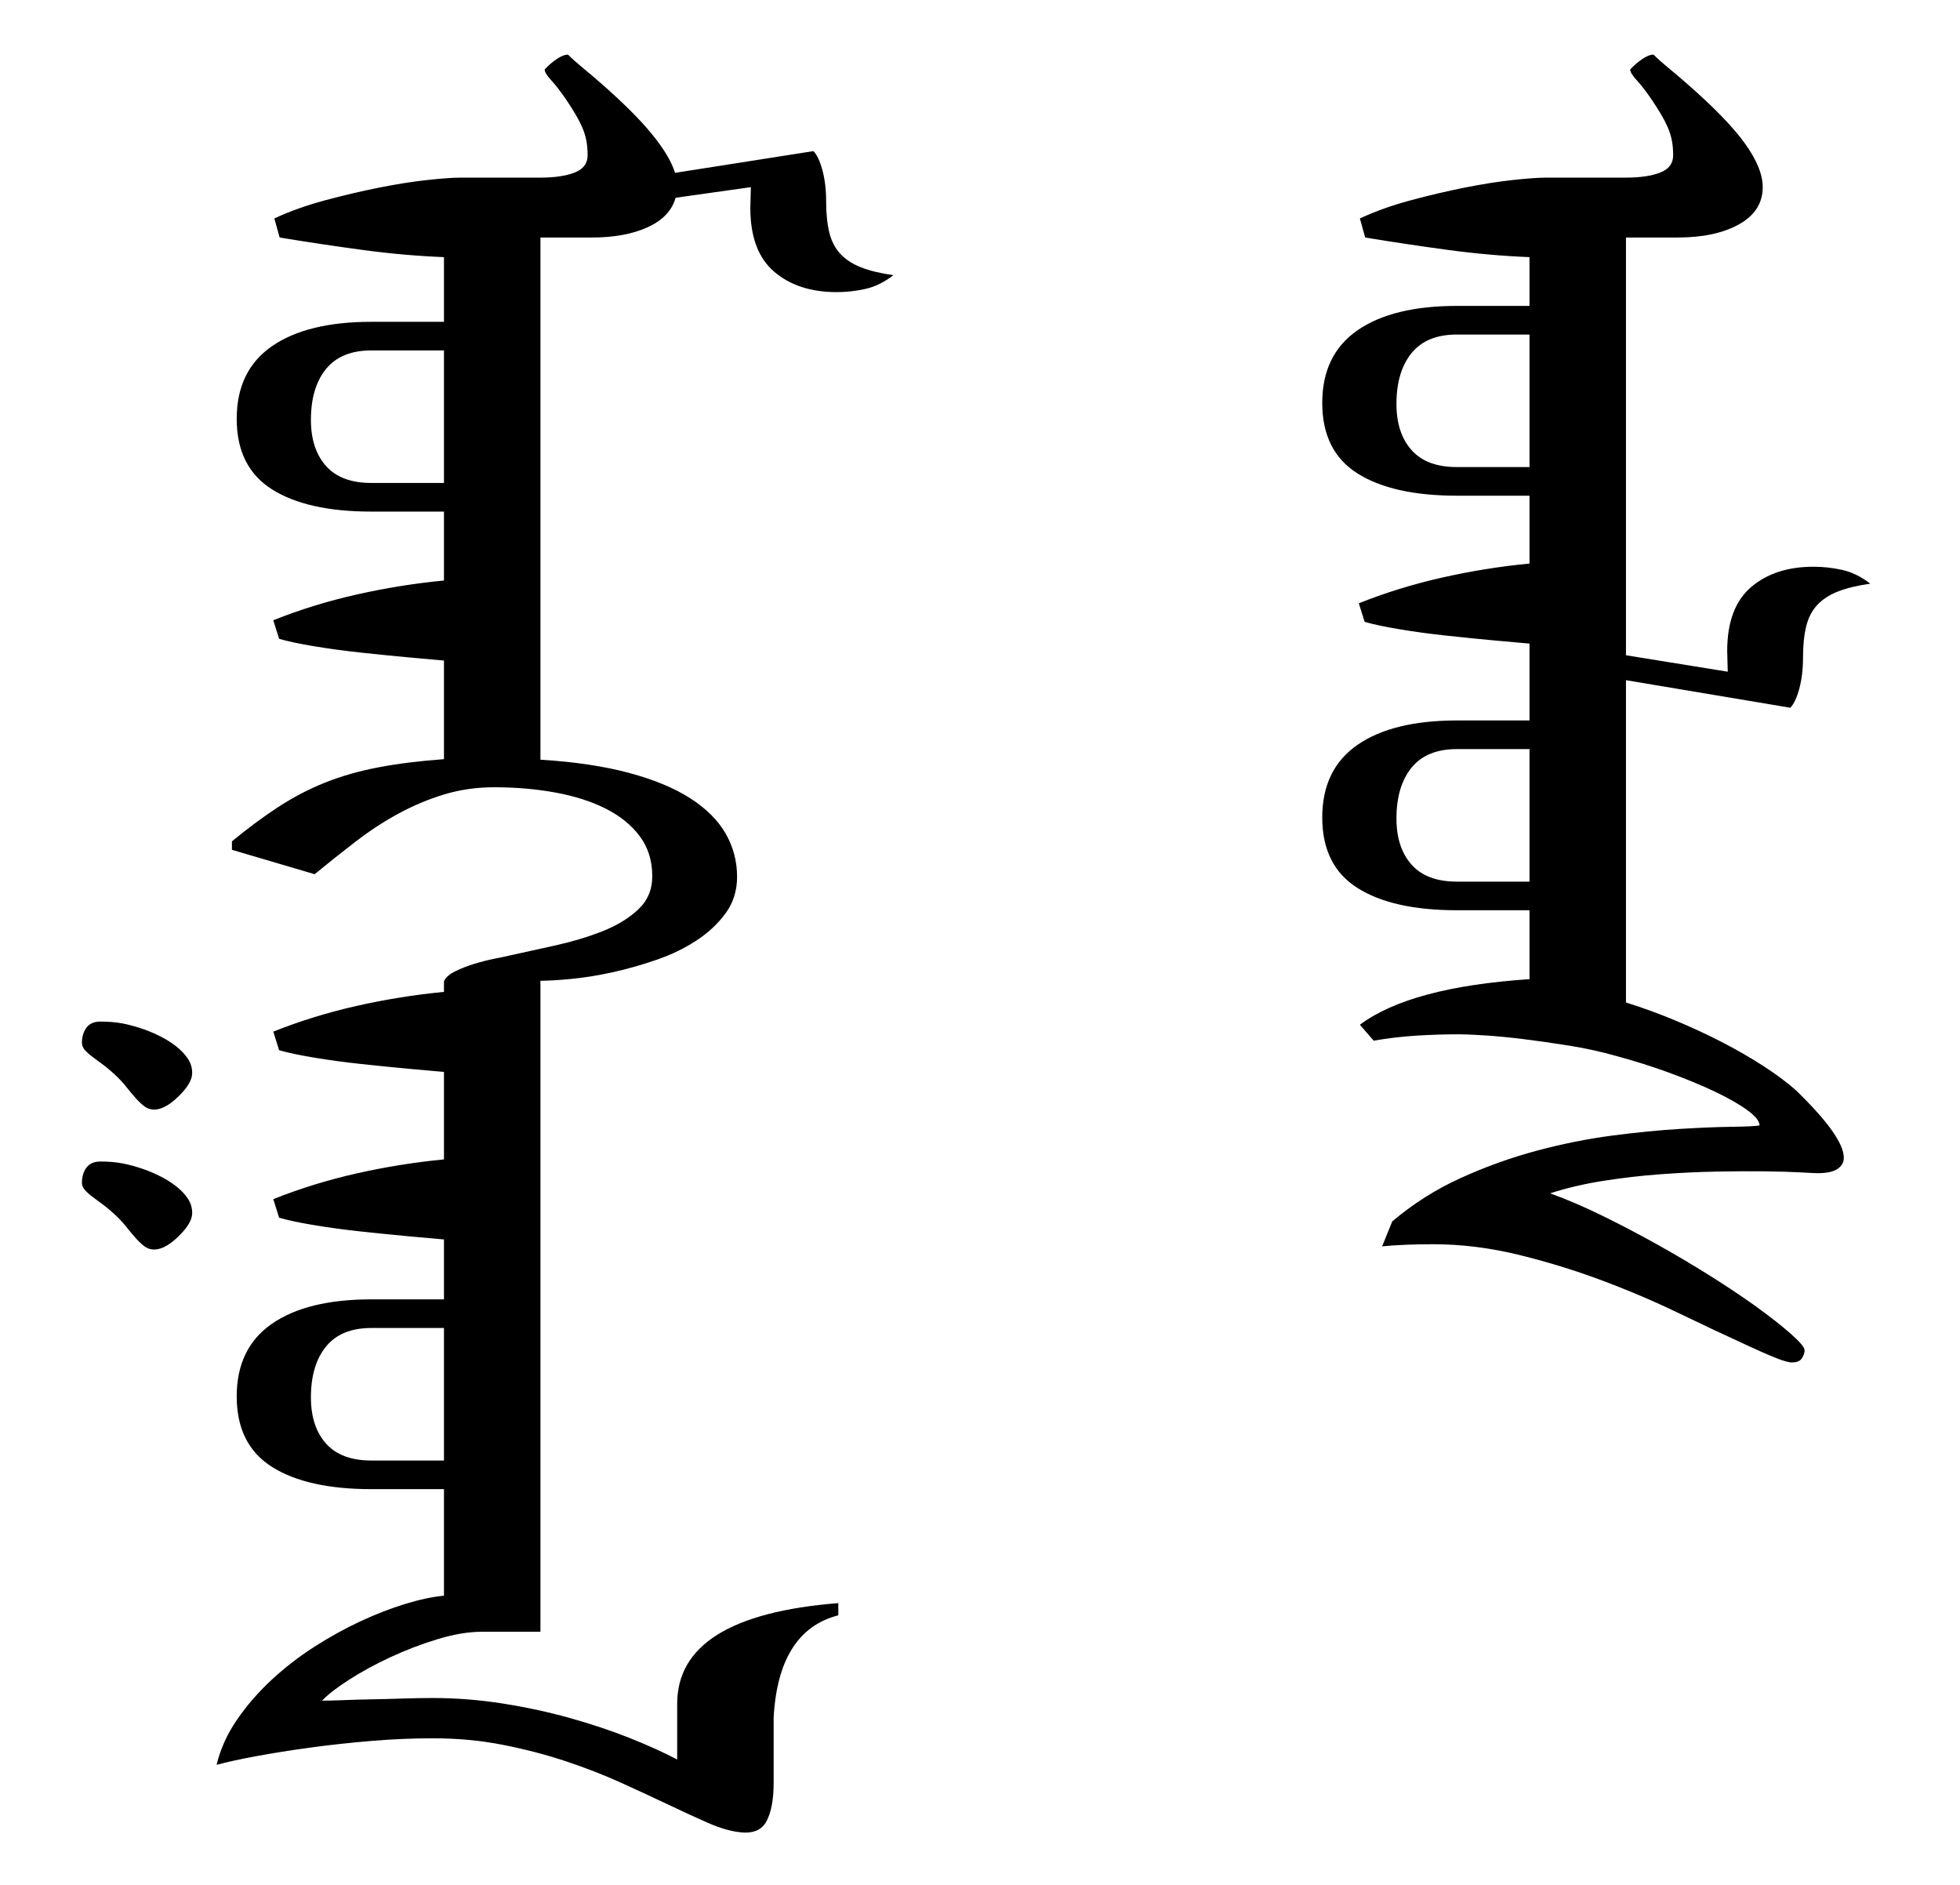 <?xml version="1.0" encoding="UTF-8" standalone="no"?>
<!-- Created with Inkscape (http://www.inkscape.org/) -->
<svg
   xmlns:svg="http://www.w3.org/2000/svg"
   xmlns="http://www.w3.org/2000/svg"
   version="1.0"
   width="260"
   height="250"
   id="svg2417">
  <defs
     id="defs3" />
  <g
     transform="translate(-39.438,-59.172)"
     id="layer1">
    <path
       d="M 112.422,91.023 L 112.422,103.82 L 98.5,103.82 L 98.5,113.453 C 98.5,119.125 97.516,123.519 95.547,126.637 C 93.578,129.754 90.461,131.312 86.195,131.312 C 81.93,131.312 78.719,129.754 76.562,126.637 C 74.406,123.519 73.328,119.125 73.328,113.453 L 73.328,103.82 L 66.859,103.82 C 66.719,107.336 66.402,110.922 65.91,114.578 C 65.418,118.234 64.867,121.914 64.258,125.617 L 61.727,126.32 C 60.789,124.305 59.992,122.078 59.336,119.64 C 58.68,117.203 58.117,114.812 57.648,112.469 C 57.18,110.125 56.84,107.98 56.629,106.035 C 56.418,104.09 56.312,102.601 56.312,101.57 L 56.312,91.023 C 56.312,89.148 56.09,87.637 55.645,86.488 C 55.199,85.34 54.437,84.765 53.359,84.765 C 52.609,84.765 51.941,84.824 51.355,84.941 C 50.77,85.058 50.207,85.234 49.668,85.469 C 49.129,85.703 48.578,85.984 48.016,86.312 C 47.453,86.64 46.82,87.039 46.117,87.508 C 44.945,88.305 44.043,88.996 43.41,89.582 C 42.777,90.168 42.297,90.461 41.969,90.461 C 41.453,89.992 40.996,89.465 40.598,88.879 C 40.199,88.293 40,87.789 40,87.367 C 40.516,86.851 41.102,86.195 41.758,85.398 C 42.414,84.601 43.07,83.828 43.727,83.078 C 46.867,79.469 49.539,76.867 51.742,75.273 C 53.945,73.68 55.891,72.883 57.578,72.883 C 59.687,72.883 61.328,73.926 62.5,76.012 C 63.672,78.098 64.258,80.828 64.258,84.203 L 64.258,91.023 L 112.422,91.023 z M 94.703,103.82 L 77.125,103.82 L 77.125,113.453 C 77.125,116.125 77.945,118.129 79.586,119.465 C 81.227,120.801 83.477,121.469 86.336,121.469 C 88.914,121.469 90.953,120.801 92.453,119.465 C 93.953,118.129 94.703,116.125 94.703,113.453 L 94.703,103.82 z M 133.094,91.023 L 133.094,103.82 L 118.117,103.82 C 118.023,104.945 117.883,106.515 117.695,108.531 C 117.508,110.547 117.297,112.644 117.062,114.824 C 116.828,117.004 116.547,119.078 116.219,121.047 C 115.891,123.015 115.562,124.562 115.234,125.687 L 112.773,126.461 C 111.367,122.945 110.23,119.265 109.363,115.422 C 108.496,111.578 107.875,107.711 107.5,103.82 L 107.5,91.023 L 119.664,91.023 L 121.844,77.523 L 119.102,77.594 C 115.258,77.594 112.434,76.539 110.629,74.429 C 108.824,72.32 107.922,69.555 107.922,66.133 C 107.922,64.867 108.062,63.601 108.344,62.336 C 108.625,61.07 109.234,59.828 110.172,58.609 C 110.406,60.297 110.746,61.715 111.191,62.863 C 111.637,64.012 112.234,64.937 112.984,65.64 C 113.734,66.344 114.684,66.836 115.832,67.117 C 116.98,67.398 118.375,67.539 120.016,67.539 C 121.516,67.539 122.875,67.703 124.094,68.031 C 125.312,68.359 126.156,68.758 126.625,69.226 L 122.969,91.023 L 133.094,91.023 z M 167.406,91.023 L 167.406,103.82 L 153.484,103.82 L 153.484,113.453 C 153.484,119.125 152.5,123.519 150.531,126.637 C 148.562,129.754 145.445,131.312 141.18,131.312 C 136.914,131.312 133.703,129.754 131.547,126.637 C 129.391,123.519 128.312,119.125 128.312,113.453 L 128.312,103.82 L 128.312,91.023 L 167.406,91.023 z M 149.688,103.82 L 132.109,103.82 L 132.109,113.453 C 132.109,116.125 132.93,118.129 134.57,119.465 C 136.211,120.801 138.461,121.469 141.32,121.469 C 143.898,121.469 145.937,120.801 147.438,119.465 C 148.937,118.129 149.687,116.125 149.688,113.453 L 149.688,103.82 z M 213.461,69.015 C 213.461,69.437 213.25,70.176 212.828,71.23 C 212.406,72.285 211.844,73.562 211.141,75.062 C 209.875,77.828 208.457,80.84 206.887,84.097 C 205.316,87.355 203.863,90.777 202.527,94.363 C 201.191,97.949 200.066,101.629 199.152,105.402 C 198.238,109.176 197.781,112.914 197.781,116.617 C 197.781,117.883 197.805,119.09 197.852,120.238 C 197.898,121.387 197.969,122.43 198.062,123.367 L 194.758,122.031 C 192.414,119.265 190.492,116.23 188.992,112.926 C 187.492,109.621 186.285,106.258 185.371,102.836 C 184.457,99.414 183.789,96.074 183.367,92.816 C 182.945,89.558 182.652,86.582 182.488,83.887 C 182.324,81.191 182.23,78.906 182.207,77.031 C 182.184,75.156 182.125,73.914 182.031,73.304 C 181.469,73.305 180.801,73.832 180.027,74.887 C 179.254,75.941 178.445,77.348 177.602,79.105 C 176.758,80.863 175.914,82.89 175.07,85.187 C 174.227,87.484 173.477,89.851 172.82,92.289 C 172.258,94.258 171.801,96.332 171.449,98.512 C 171.098,100.691 170.805,102.742 170.57,104.664 C 170.336,106.586 170.172,108.308 170.078,109.832 C 169.984,111.355 169.937,112.445 169.938,113.101 C 169.937,115.023 169.996,116.922 170.113,118.797 C 170.23,120.672 170.453,122.57 170.781,124.492 L 168.672,126.32 C 165.344,121.867 163.328,114.367 162.625,103.82 L 162.625,91.023 L 165.719,91.023 C 166.422,88.773 167.23,86.558 168.145,84.379 C 169.059,82.199 170.02,80.137 171.027,78.191 C 172.035,76.246 173.078,74.441 174.156,72.777 C 175.234,71.113 176.289,69.695 177.32,68.523 C 181.445,64.258 184.445,62.125 186.32,62.125 C 186.93,62.125 187.422,62.406 187.797,62.969 C 188.172,63.531 188.359,64.398 188.359,65.57 C 188.359,65.851 188.324,66.613 188.254,67.855 C 188.184,69.098 188.137,70.68 188.113,72.601 C 188.09,74.523 188.102,76.68 188.148,79.07 C 188.195,81.461 188.312,83.922 188.5,86.453 C 188.687,88.984 188.98,91.515 189.379,94.047 C 189.777,96.578 190.328,98.922 191.031,101.078 C 191.828,98.875 192.824,96.555 194.02,94.117 C 195.215,91.68 196.48,89.265 197.816,86.875 C 199.152,84.484 200.512,82.187 201.895,79.984 C 203.277,77.781 204.602,75.789 205.867,74.008 C 207.32,71.992 208.586,70.375 209.664,69.156 C 210.742,67.937 211.469,67.328 211.844,67.328 C 212.172,67.328 212.523,67.445 212.898,67.679 C 213.273,67.914 213.461,68.359 213.461,69.015 L 213.461,69.015 z M 80.43,235.023 L 80.43,247.82 L 66.859,247.82 C 66.719,251.336 66.402,254.922 65.91,258.578 C 65.418,262.234 64.867,265.914 64.258,269.617 L 61.727,270.32 C 60.789,268.305 59.992,266.078 59.336,263.64 C 58.68,261.203 58.117,258.812 57.648,256.469 C 57.18,254.125 56.84,251.98 56.629,250.035 C 56.418,248.09 56.312,246.601 56.312,245.57 L 56.312,235.023 C 56.312,233.148 56.09,231.637 55.645,230.488 C 55.199,229.34 54.437,228.765 53.359,228.765 C 52.609,228.765 51.941,228.824 51.355,228.941 C 50.77,229.058 50.207,229.234 49.668,229.469 C 49.129,229.703 48.578,229.984 48.016,230.312 C 47.453,230.64 46.82,231.039 46.117,231.508 C 44.945,232.305 44.043,232.996 43.41,233.582 C 42.777,234.168 42.297,234.461 41.969,234.461 C 41.453,233.992 40.996,233.465 40.598,232.879 C 40.199,232.293 40,231.789 40,231.367 C 40.516,230.851 41.102,230.195 41.758,229.398 C 42.414,228.601 43.07,227.828 43.727,227.078 C 46.305,224.125 48.566,221.851 50.512,220.258 C 52.457,218.664 54.18,217.633 55.68,217.164 L 52.797,198.812 C 53.266,198.344 54.109,197.945 55.328,197.617 C 56.547,197.289 57.906,197.125 59.406,197.125 C 61.047,197.125 62.441,196.984 63.59,196.703 C 64.738,196.422 65.687,195.93 66.438,195.226 C 67.187,194.523 67.785,193.598 68.23,192.449 C 68.676,191.301 69.016,189.883 69.25,188.195 C 70.187,189.414 70.797,190.656 71.078,191.922 C 71.359,193.187 71.5,194.453 71.5,195.719 C 71.5,199.141 70.598,201.906 68.793,204.015 C 66.988,206.125 64.164,207.18 60.32,207.179 L 57.578,207.109 L 58.984,217.094 C 60.672,217.562 61.973,218.793 62.887,220.785 C 63.801,222.777 64.258,225.25 64.258,228.203 L 64.258,235.023 L 80.43,235.023 z M 114.531,235.023 L 114.531,247.82 L 100.609,247.82 L 100.609,257.453 C 100.609,263.125 99.625,267.519 97.656,270.637 C 95.687,273.754 92.57,275.312 88.305,275.312 C 84.039,275.312 80.828,273.754 78.672,270.637 C 76.516,267.519 75.438,263.125 75.438,257.453 L 75.438,247.82 L 75.438,235.023 L 114.531,235.023 z M 96.812,247.82 L 79.234,247.82 L 79.234,257.453 C 79.234,260.125 80.055,262.129 81.695,263.465 C 83.336,264.801 85.586,265.469 88.445,265.469 C 91.023,265.469 93.062,264.801 94.562,263.465 C 96.062,262.129 96.812,260.125 96.812,257.453 L 96.812,247.82 z M 135.344,235.023 L 135.344,247.82 L 120.367,247.82 C 120.273,248.945 120.133,250.515 119.945,252.531 C 119.758,254.547 119.547,256.644 119.312,258.824 C 119.078,261.004 118.797,263.078 118.469,265.047 C 118.141,267.015 117.812,268.562 117.484,269.687 L 115.023,270.461 C 113.617,266.945 112.48,263.265 111.613,259.422 C 110.746,255.578 110.125,251.711 109.75,247.82 L 109.75,235.023 L 135.344,235.023 z M 167.828,235.023 L 167.828,247.82 L 162.906,247.82 C 162.391,247.586 161.945,247.082 161.57,246.308 C 161.195,245.535 160.867,244.691 160.586,243.777 C 160.305,242.863 160.082,241.984 159.918,241.14 C 159.754,240.297 159.625,239.687 159.531,239.312 C 159.109,237.39 158.652,235.316 158.16,233.09 C 157.668,230.863 157.047,228.789 156.297,226.867 C 155.547,224.945 154.586,223.351 153.414,222.086 C 152.242,220.82 150.766,220.187 148.984,220.187 C 146.922,220.187 145.152,220.738 143.676,221.84 C 142.199,222.941 140.98,224.441 140.02,226.34 C 139.059,228.238 138.344,230.465 137.875,233.019 C 137.406,235.574 137.172,238.281 137.172,241.14 C 137.172,243.484 137.488,245.699 138.121,247.785 C 138.754,249.871 139.598,251.887 140.652,253.832 C 141.707,255.777 142.937,257.664 144.344,259.492 C 145.75,261.32 147.203,263.148 148.703,264.976 L 145.469,275.945 L 144.344,275.945 C 142.609,273.836 141.098,271.797 139.809,269.828 C 138.52,267.859 137.441,265.797 136.574,263.64 C 135.707,261.484 135.027,259.117 134.535,256.539 C 134.043,253.961 133.68,251.055 133.445,247.82 L 130.562,247.82 L 130.562,235.023 L 133.516,235.023 C 133.797,230.476 134.383,226.551 135.273,223.246 C 136.164,219.941 137.289,217.234 138.648,215.125 C 140.008,213.016 141.566,211.457 143.324,210.449 C 145.082,209.441 146.992,208.937 149.055,208.937 C 150.883,208.937 152.488,209.441 153.871,210.449 C 155.254,211.457 156.461,212.746 157.492,214.316 C 158.523,215.887 159.379,217.656 160.059,219.625 C 160.738,221.594 161.289,223.539 161.711,225.461 C 162.133,227.383 162.426,229.199 162.59,230.91 C 162.754,232.621 162.836,233.992 162.836,235.023 L 167.828,235.023 z M 210.016,235.023 L 210.016,247.82 L 197.148,247.82 C 197.055,248.945 196.914,250.515 196.727,252.531 C 196.539,254.547 196.328,256.644 196.094,258.824 C 195.859,261.004 195.578,263.078 195.25,265.047 C 194.922,267.015 194.594,268.562 194.266,269.687 L 191.805,270.461 C 190.398,266.945 189.262,263.265 188.395,259.422 C 187.527,255.578 186.906,251.711 186.531,247.82 L 174.93,247.82 C 174.836,248.945 174.695,250.515 174.508,252.531 C 174.32,254.547 174.109,256.644 173.875,258.824 C 173.641,261.004 173.359,263.078 173.031,265.047 C 172.703,267.015 172.375,268.562 172.047,269.687 L 169.586,270.461 C 168.18,266.945 167.043,263.265 166.176,259.422 C 165.309,255.578 164.688,251.711 164.312,247.82 L 162.906,247.82 L 162.906,235.023 L 210.016,235.023 z M 179.922,286.281 C 179.922,286.75 179.781,287.172 179.5,287.547 C 179.219,287.922 178.855,288.308 178.41,288.707 C 177.965,289.105 177.461,289.527 176.898,289.972 C 176.336,290.418 175.773,290.945 175.211,291.554 C 174.695,292.117 174.25,292.656 173.875,293.172 C 173.5,293.687 173.16,294.144 172.855,294.543 C 172.551,294.941 172.258,295.258 171.977,295.492 C 171.695,295.726 171.391,295.844 171.062,295.844 C 170.266,295.844 169.598,295.644 169.059,295.246 C 168.52,294.847 168.25,294.226 168.25,293.383 C 168.25,292.304 168.332,291.332 168.496,290.465 C 168.66,289.597 168.93,288.625 169.305,287.547 C 169.539,286.89 169.844,286.187 170.219,285.437 C 170.594,284.687 171.027,283.996 171.52,283.363 C 172.012,282.73 172.551,282.215 173.137,281.816 C 173.723,281.418 174.367,281.219 175.07,281.219 C 175.82,281.219 176.664,281.64 177.602,282.484 C 179.148,283.89 179.922,285.156 179.922,286.281 L 179.922,286.281 z M 198.484,286.281 C 198.484,286.75 198.344,287.172 198.062,287.547 C 197.781,287.922 197.418,288.308 196.973,288.707 C 196.527,289.105 196.023,289.527 195.461,289.972 C 194.898,290.418 194.336,290.945 193.773,291.554 C 193.258,292.117 192.812,292.656 192.438,293.172 C 192.062,293.687 191.723,294.144 191.418,294.543 C 191.113,294.941 190.82,295.258 190.539,295.492 C 190.258,295.726 189.953,295.844 189.625,295.844 C 188.828,295.844 188.16,295.644 187.621,295.246 C 187.082,294.847 186.812,294.226 186.812,293.383 C 186.812,292.304 186.895,291.332 187.059,290.465 C 187.223,289.597 187.492,288.625 187.867,287.547 C 188.102,286.89 188.406,286.187 188.781,285.437 C 189.156,284.687 189.59,283.996 190.082,283.363 C 190.574,282.73 191.113,282.215 191.699,281.816 C 192.285,281.418 192.93,281.219 193.633,281.219 C 194.383,281.219 195.227,281.64 196.164,282.484 C 197.711,283.89 198.484,285.156 198.484,286.281 L 198.484,286.281 z M 244.188,235.023 L 244.188,247.82 L 230.266,247.82 L 230.266,257.453 C 230.266,263.125 229.281,267.519 227.312,270.637 C 225.344,273.754 222.227,275.312 217.961,275.312 C 213.695,275.312 210.484,273.754 208.328,270.637 C 206.172,267.519 205.094,263.125 205.094,257.453 L 205.094,247.82 L 205.094,235.023 L 244.188,235.023 z M 226.469,247.82 L 208.891,247.82 L 208.891,257.453 C 208.891,260.125 209.711,262.129 211.352,263.465 C 212.992,264.801 215.242,265.469 218.102,265.469 C 220.68,265.469 222.719,264.801 224.219,263.465 C 225.719,262.129 226.469,260.125 226.469,257.453 L 226.469,247.82 z M 275.758,208.656 C 275.617,209.875 275.207,211.258 274.527,212.804 C 273.848,214.351 273.051,216.086 272.137,218.008 C 271.223,219.93 270.25,222.027 269.219,224.301 C 268.187,226.574 267.238,229.012 266.371,231.613 C 265.504,234.215 264.777,236.992 264.191,239.945 C 263.605,242.898 263.312,246.015 263.312,249.297 C 263.312,251.969 263.43,254.699 263.664,257.488 C 263.898,260.277 264.191,262.961 264.543,265.539 C 264.895,268.117 265.27,270.484 265.668,272.64 C 266.066,274.797 266.453,276.578 266.828,277.984 C 264.719,277.469 262.727,276.566 260.852,275.277 C 258.977,273.988 257.23,272.476 255.613,270.742 C 253.996,269.008 252.531,267.121 251.219,265.082 C 249.906,263.043 248.77,260.992 247.809,258.929 C 246.848,256.867 246.074,254.875 245.488,252.953 C 244.902,251.031 244.539,249.32 244.398,247.82 L 239.406,247.82 L 239.406,235.023 L 249.18,235.023 L 249.18,242.758 C 249.18,244.539 249.508,246.508 250.164,248.664 C 250.82,250.82 251.617,252.906 252.555,254.922 C 253.492,256.937 254.488,258.765 255.543,260.406 C 256.598,262.047 257.523,263.242 258.32,263.992 C 258.32,263.242 258.297,262.293 258.25,261.144 C 258.203,259.996 258.168,258.754 258.145,257.418 C 258.121,256.082 258.086,254.711 258.039,253.304 C 257.992,251.898 257.969,250.562 257.969,249.297 C 257.969,246.203 258.215,243.097 258.707,239.98 C 259.199,236.863 259.844,233.887 260.641,231.051 C 261.437,228.215 262.316,225.59 263.277,223.176 C 264.238,220.762 265.187,218.664 266.125,216.883 L 258.742,216.883 C 250.961,216.883 246.508,209.758 245.383,195.508 L 247,195.508 C 248.359,200.805 252.883,203.664 260.57,204.086 L 269.219,204.086 C 271.422,204.086 273.121,204.402 274.316,205.035 C 275.512,205.668 275.992,206.875 275.758,208.656 L 275.758,208.656 z "
       transform="matrix(0,1,-1,0,346.151,26.418)"
       style="font-size:144px;font-style:normal;font-variant:normal;font-weight:normal;font-stretch:normal;text-align:start;line-height:100%;writing-mode:lr-tb;text-anchor:start;font-family:Mongolian Baiti"
       id="flowRoot2423" />
  </g>
</svg>
